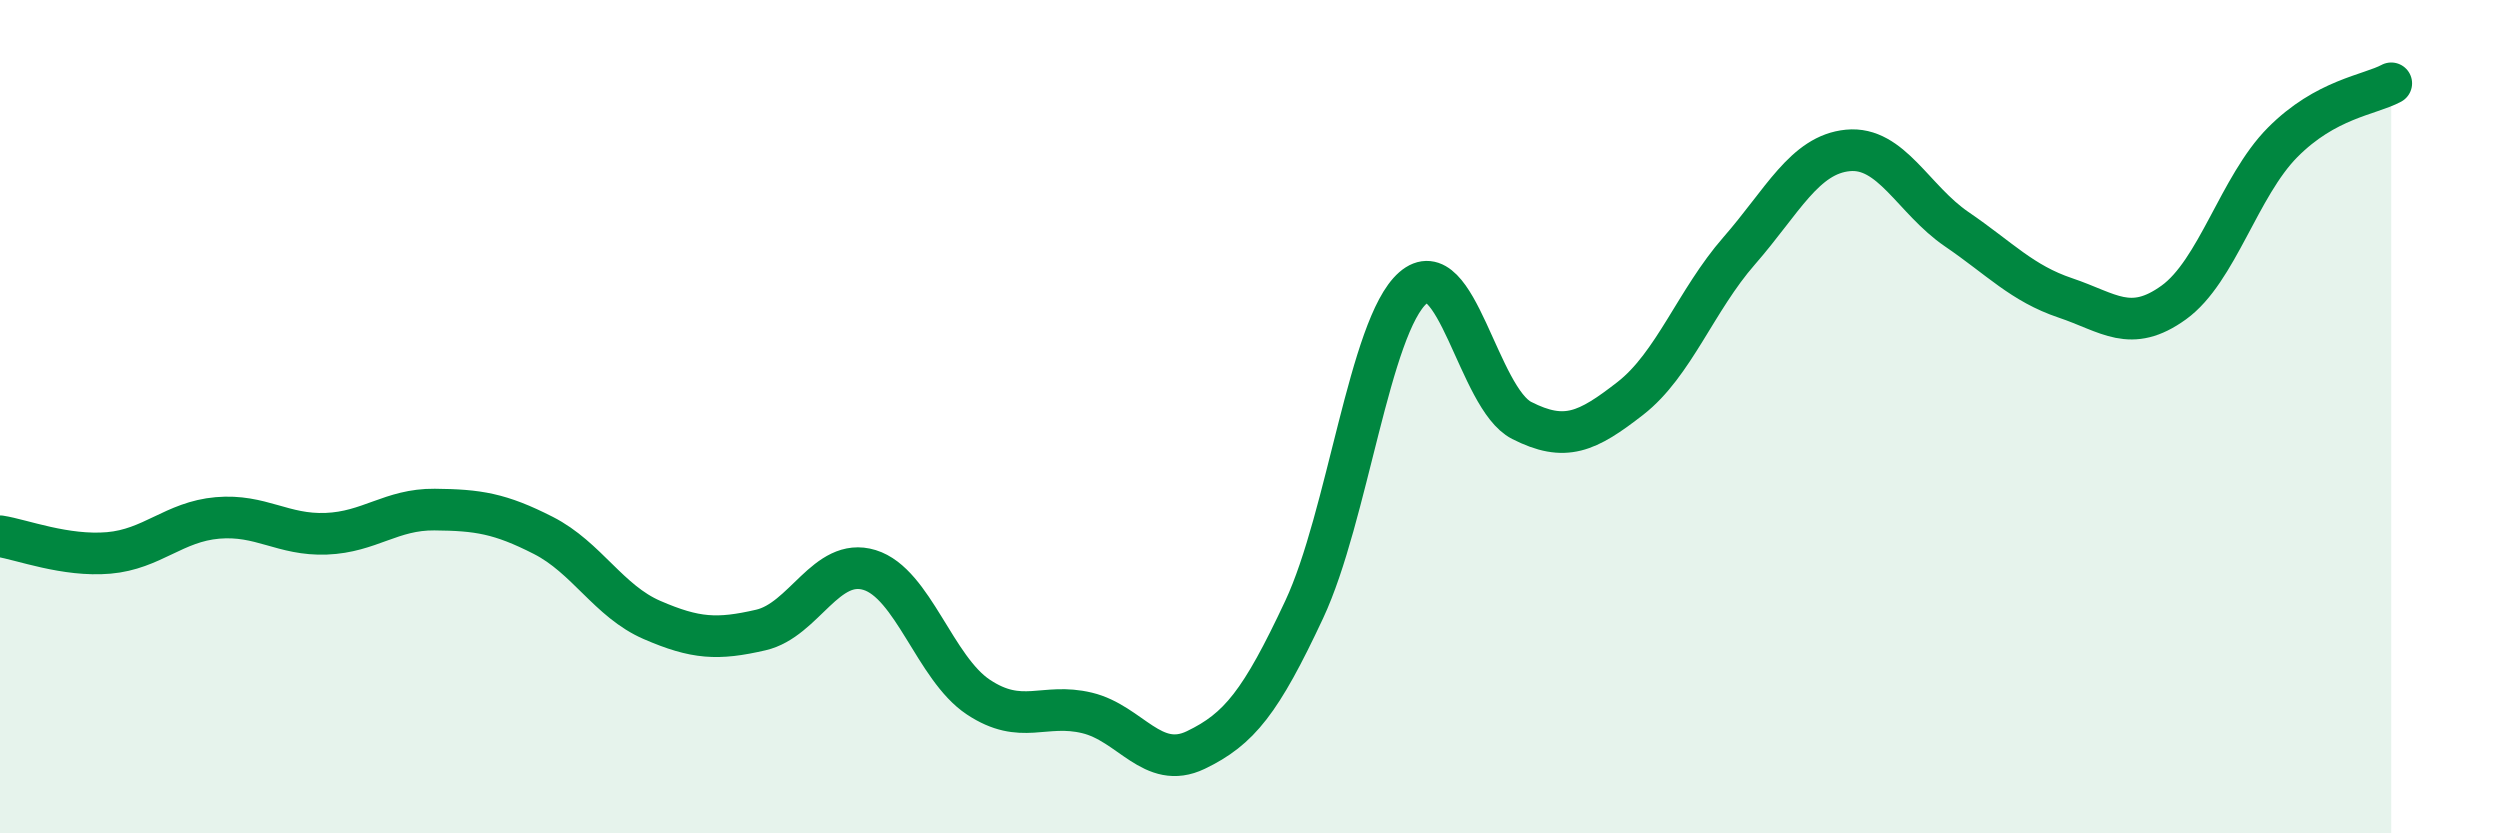 
    <svg width="60" height="20" viewBox="0 0 60 20" xmlns="http://www.w3.org/2000/svg">
      <path
        d="M 0,12.87 C 0.52,12.95 1.57,13.36 2.61,13.27 C 3.65,13.18 4.18,12.52 5.22,12.43 C 6.26,12.34 6.79,12.85 7.83,12.81 C 8.87,12.77 9.39,12.22 10.43,12.23 C 11.47,12.24 12,12.32 13.04,12.85 C 14.08,13.38 14.61,14.43 15.65,14.88 C 16.69,15.33 17.22,15.36 18.26,15.12 C 19.3,14.88 19.83,13.36 20.87,13.68 C 21.91,14 22.44,16.04 23.48,16.73 C 24.52,17.42 25.05,16.86 26.09,17.11 C 27.13,17.36 27.66,18.5 28.7,18 C 29.74,17.5 30.26,16.85 31.3,14.63 C 32.34,12.41 32.87,7.82 33.91,6.91 C 34.95,6 35.48,9.56 36.52,10.09 C 37.56,10.62 38.09,10.37 39.13,9.56 C 40.17,8.75 40.7,7.21 41.74,6.02 C 42.78,4.83 43.31,3.71 44.35,3.61 C 45.39,3.51 45.92,4.79 46.96,5.5 C 48,6.21 48.53,6.8 49.57,7.15 C 50.61,7.5 51.13,8.01 52.17,7.26 C 53.21,6.51 53.74,4.47 54.78,3.42 C 55.82,2.37 56.87,2.28 57.39,2L57.39 20L0 20Z"
        fill="#008740"
        opacity="0.1"
        stroke-linecap="round"
        stroke-linejoin="round"
      />
      <path
        d="M 0,12.87 C 0.52,12.95 1.57,13.36 2.61,13.27 C 3.65,13.18 4.18,12.52 5.22,12.43 C 6.26,12.34 6.79,12.85 7.83,12.81 C 8.87,12.77 9.39,12.22 10.43,12.23 C 11.47,12.24 12,12.32 13.04,12.85 C 14.08,13.38 14.61,14.43 15.65,14.88 C 16.69,15.33 17.22,15.36 18.26,15.12 C 19.3,14.88 19.83,13.36 20.87,13.68 C 21.91,14 22.44,16.04 23.48,16.73 C 24.52,17.42 25.05,16.86 26.09,17.11 C 27.13,17.36 27.66,18.5 28.7,18 C 29.74,17.5 30.26,16.85 31.3,14.63 C 32.34,12.41 32.87,7.82 33.91,6.91 C 34.95,6 35.48,9.56 36.52,10.09 C 37.56,10.62 38.09,10.37 39.13,9.56 C 40.17,8.75 40.7,7.21 41.74,6.02 C 42.78,4.83 43.31,3.71 44.35,3.61 C 45.39,3.51 45.92,4.79 46.96,5.5 C 48,6.21 48.53,6.8 49.57,7.15 C 50.61,7.5 51.13,8.01 52.17,7.26 C 53.21,6.51 53.74,4.47 54.78,3.42 C 55.82,2.37 56.87,2.28 57.39,2"
        stroke="#008740"
        stroke-width="1"
        fill="none"
        stroke-linecap="round"
        stroke-linejoin="round"
      />
    </svg>
  